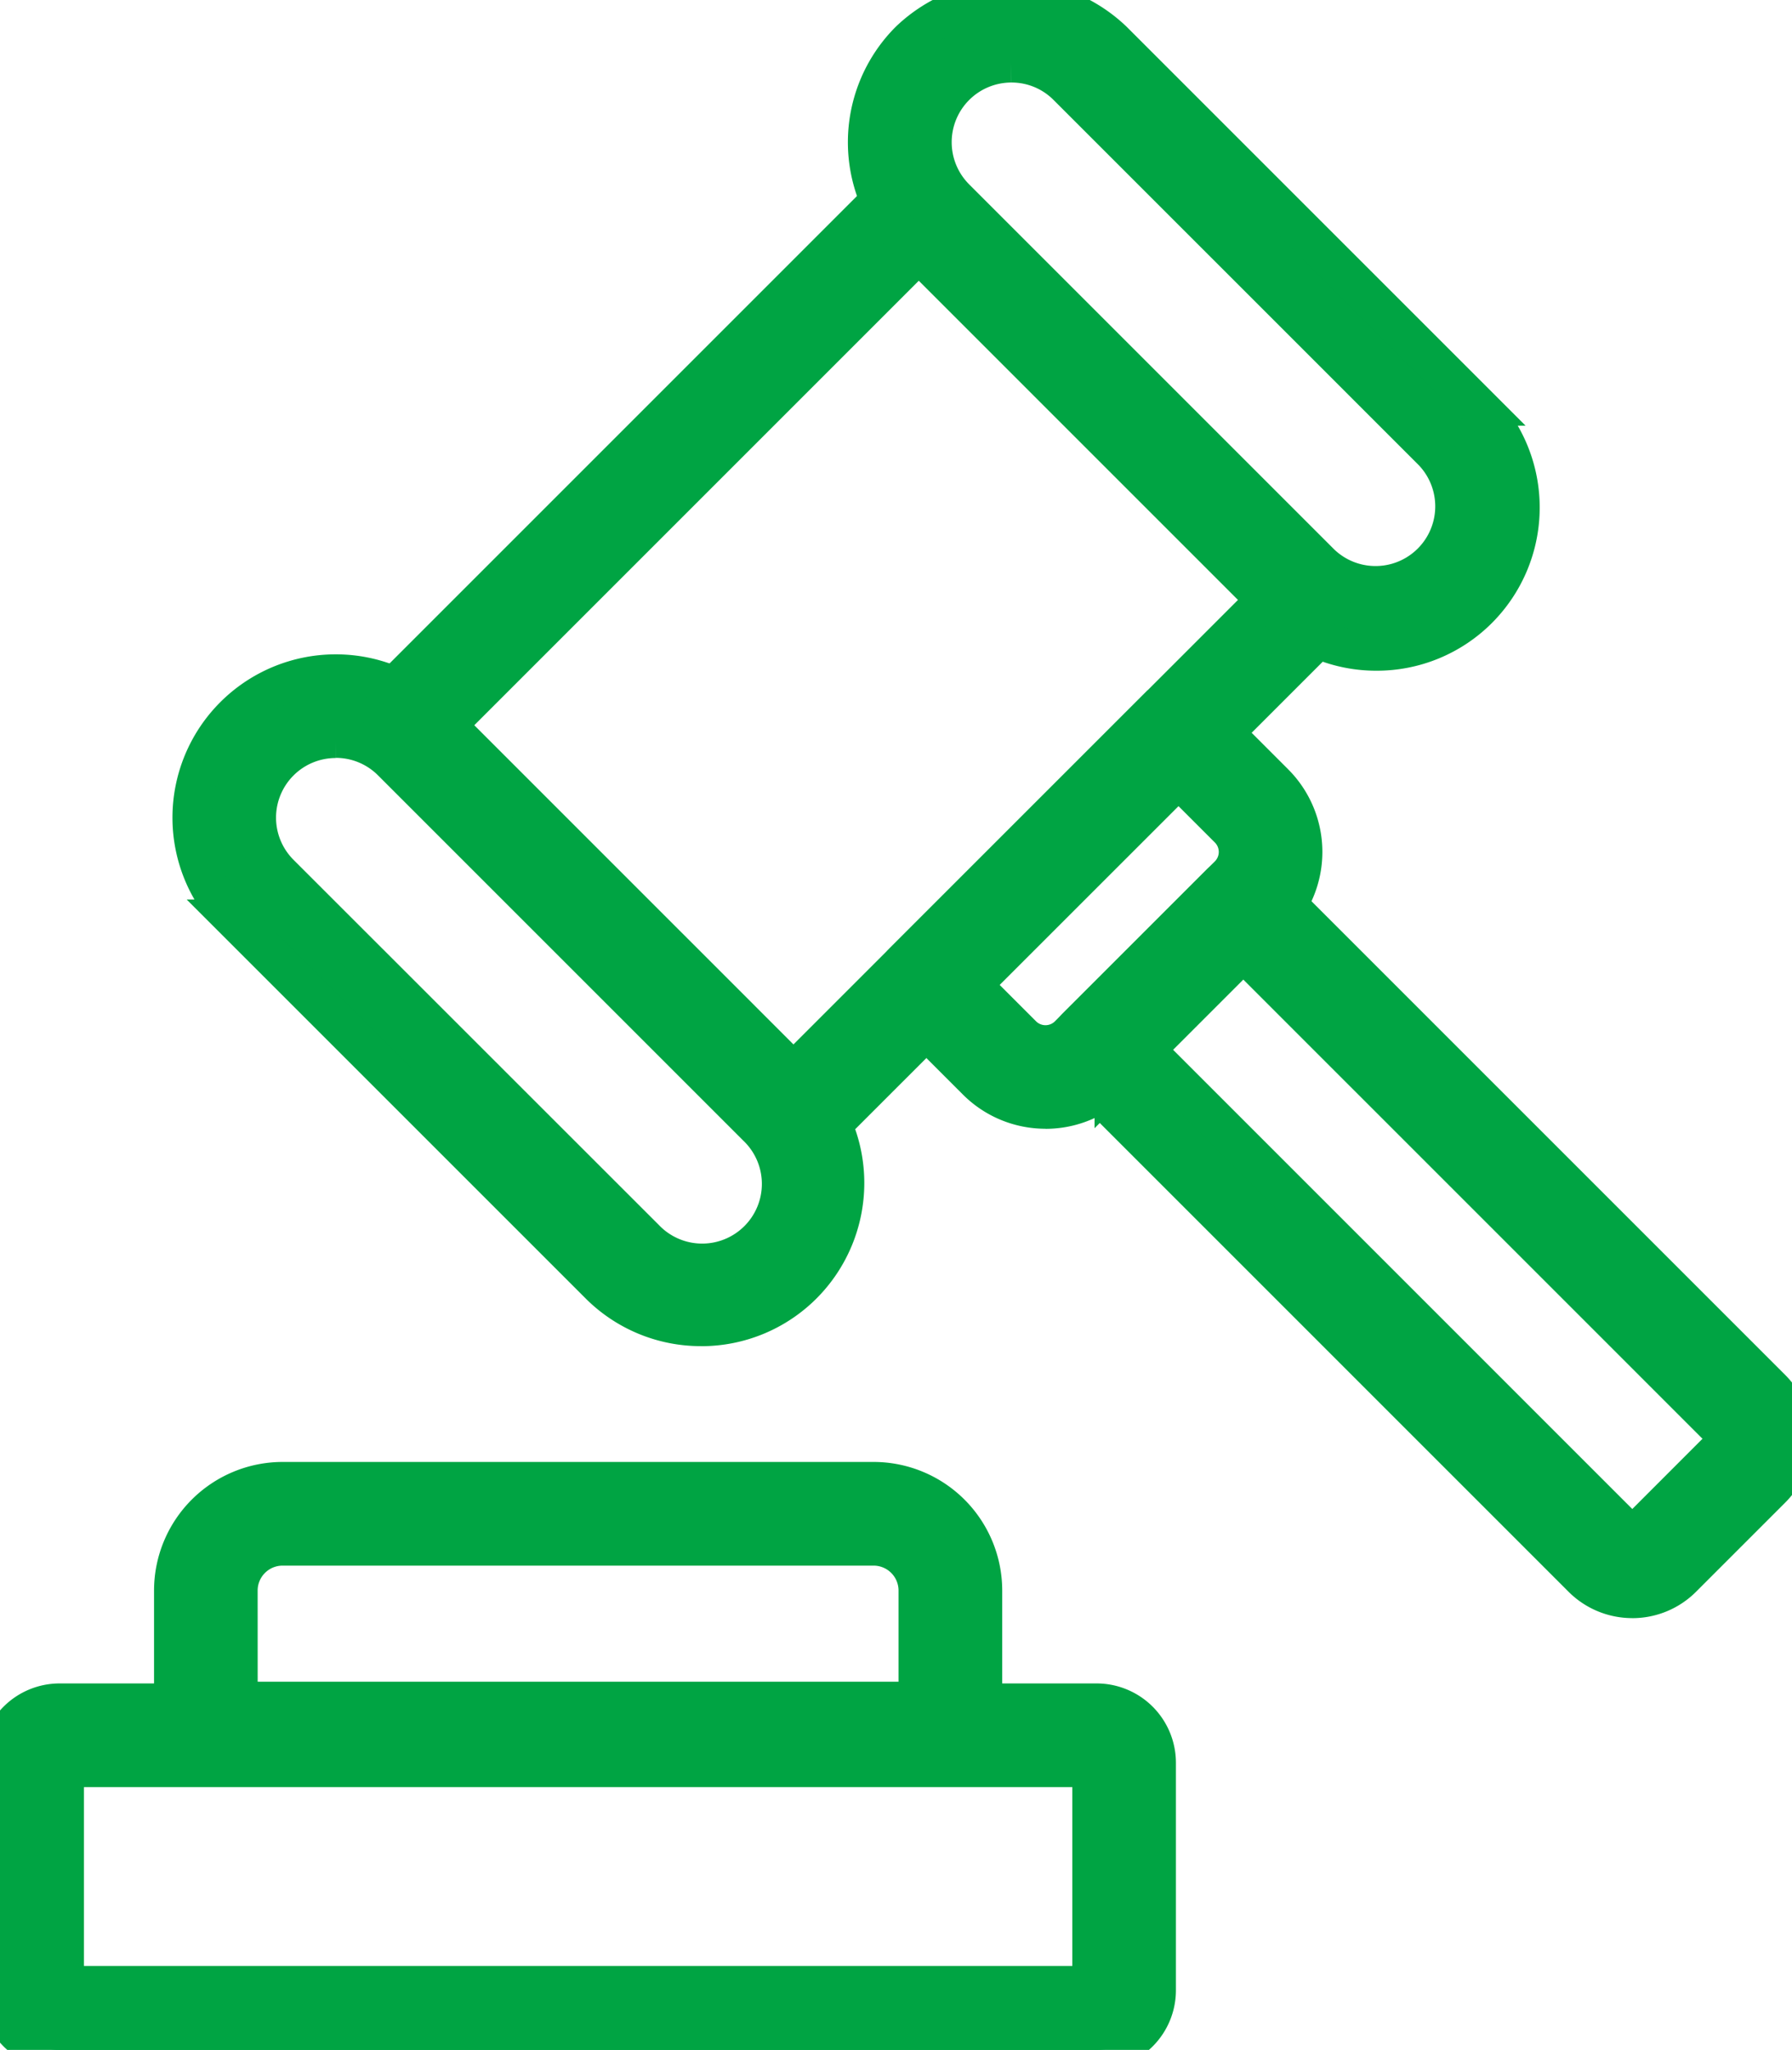 <svg xmlns="http://www.w3.org/2000/svg" xmlns:xlink="http://www.w3.org/1999/xlink" width="45.509" height="52.06" viewBox="0 0 45.509 52.06">
  <defs>
    <clipPath id="clip-path">
      <rect id="Rectángulo_211" data-name="Rectángulo 211" width="45.509" height="52.06" fill="#00a443" stroke="#00a443" stroke-width="1"/>
    </clipPath>
  </defs>
  <g id="Grupo_658" data-name="Grupo 658" transform="translate(-407 -620)">
    <g id="Grupo_659" data-name="Grupo 659" transform="translate(407 620)">
      <g id="Grupo_658-2" data-name="Grupo 658" transform="translate(0 0)" clip-path="url(#clip-path)">
        <path id="Trazado_484" data-name="Trazado 484" d="M602.4,463.462a.816.816,0,0,1-.577-1.393l13.149-13.149a.816.816,0,0,1,1.154,1.153l-13.149,13.149a.814.814,0,0,1-.577.24" transform="translate(-582.249 -434.261)" fill="#00a443" stroke="#00a443" stroke-width="1"/>
        <path id="Trazado_485" data-name="Trazado 485" d="M292.315,153.354a.816.816,0,0,1-.577-1.393l13.149-13.149a.816.816,0,0,1,1.154,1.153l-13.149,13.149a.814.814,0,0,1-.577.24" transform="translate(-282.131 -134.119)" fill="#00a443" stroke="#00a443" stroke-width="1"/>
        <path id="Trazado_486" data-name="Trazado 486" d="M698.473,16.538a3.633,3.633,0,0,1-2.579-1.066l-9.277-9.277a3.646,3.646,0,0,1,0-5.157,3.734,3.734,0,0,1,5.158,0l9.276,9.276a3.651,3.651,0,0,1,0,5.158h0a3.633,3.633,0,0,1-2.579,1.066M689.2,1.6a2.015,2.015,0,0,0-1.425,3.44l9.277,9.277a2.016,2.016,0,0,0,2.85-2.851l-9.276-9.276A2,2,0,0,0,689.2,1.6M700.475,14.9h0Z" transform="translate(-663.516 -0.004)" fill="#00a443" stroke="#00a443" stroke-width="1"/>
        <path id="Trazado_487" data-name="Trazado 487" d="M164.809,549.223a3.634,3.634,0,0,1-2.579-1.066l-9.277-9.277a3.647,3.647,0,1,1,5.158-5.158L167.388,543a3.652,3.652,0,0,1,0,5.158h0a3.633,3.633,0,0,1-2.579,1.066m-9.277-14.937a2.014,2.014,0,0,0-1.425,3.44L163.384,547a2.016,2.016,0,1,0,2.85-2.851l-9.277-9.277a2.01,2.01,0,0,0-1.425-.589m11.279,13.294h0Z" transform="translate(-147.005 -515.536)" fill="#00a443" stroke="#00a443" stroke-width="1"/>
        <path id="Trazado_488" data-name="Trazado 488" d="M857.929,709.086a1.785,1.785,0,0,1-1.266-.524l-12.836-12.836a.815.815,0,0,1,0-1.153l3.644-3.643a.815.815,0,0,1,1.154,0l12.836,12.836a1.789,1.789,0,0,1,0,2.531l-2.266,2.266a1.786,1.786,0,0,1-1.266.524m-12.371-13.937,12.259,12.26a.161.161,0,0,0,.224,0l2.266-2.267h0a.179.179,0,0,0,0-.224L848.048,692.66Z" transform="translate(-816.476 -668.492)" fill="#00a443" stroke="#00a443" stroke-width="1"/>
        <path id="Trazado_489" data-name="Trazado 489" d="M710.4,563.988a2.462,2.462,0,0,1-1.747-.723l-1.856-1.856a.815.815,0,0,1,0-1.153l6.4-6.4a.812.812,0,0,1,.577-.24h0a.817.817,0,0,1,.577.24l1.855,1.856a2.469,2.469,0,0,1,0,3.492l-4.062,4.063a2.463,2.463,0,0,1-1.747.723m-1.871-3.156,1.279,1.279a.839.839,0,0,0,1.186,0l4.062-4.062h0a.839.839,0,0,0,0-1.186l-1.278-1.278Z" transform="translate(-683.847 -535.822)" fill="#00a443" stroke="#00a443" stroke-width="1"/>
        <path id="Trazado_490" data-name="Trazado 490" d="M27.851,1354.613H1.512A1.515,1.515,0,0,1,0,1353.1v-5.782a1.515,1.515,0,0,1,1.512-1.513H27.851a1.515,1.515,0,0,1,1.512,1.513v5.782a1.515,1.515,0,0,1-1.512,1.513m-26.219-1.633h26.1v-5.542H1.632Z" transform="translate(0 -1302.552)" fill="#00a443" stroke="#00a443" stroke-width="1"/>
        <path id="Trazado_491" data-name="Trazado 491" d="M157,1178.024H138.089a.817.817,0,0,1-.816-.817v-3.632a2.768,2.768,0,0,1,2.765-2.765h15.01a2.768,2.768,0,0,1,2.765,2.765v3.632a.817.817,0,0,1-.816.817m-18.092-1.633h17.275v-2.816a1.134,1.134,0,0,0-1.133-1.132h-15.01a1.134,1.134,0,0,0-1.133,1.132Z" transform="translate(-132.861 -1133.182)" fill="#00a443" stroke="#00a443" stroke-width="1"/>
      </g>
    </g>
  </g>
</svg>
